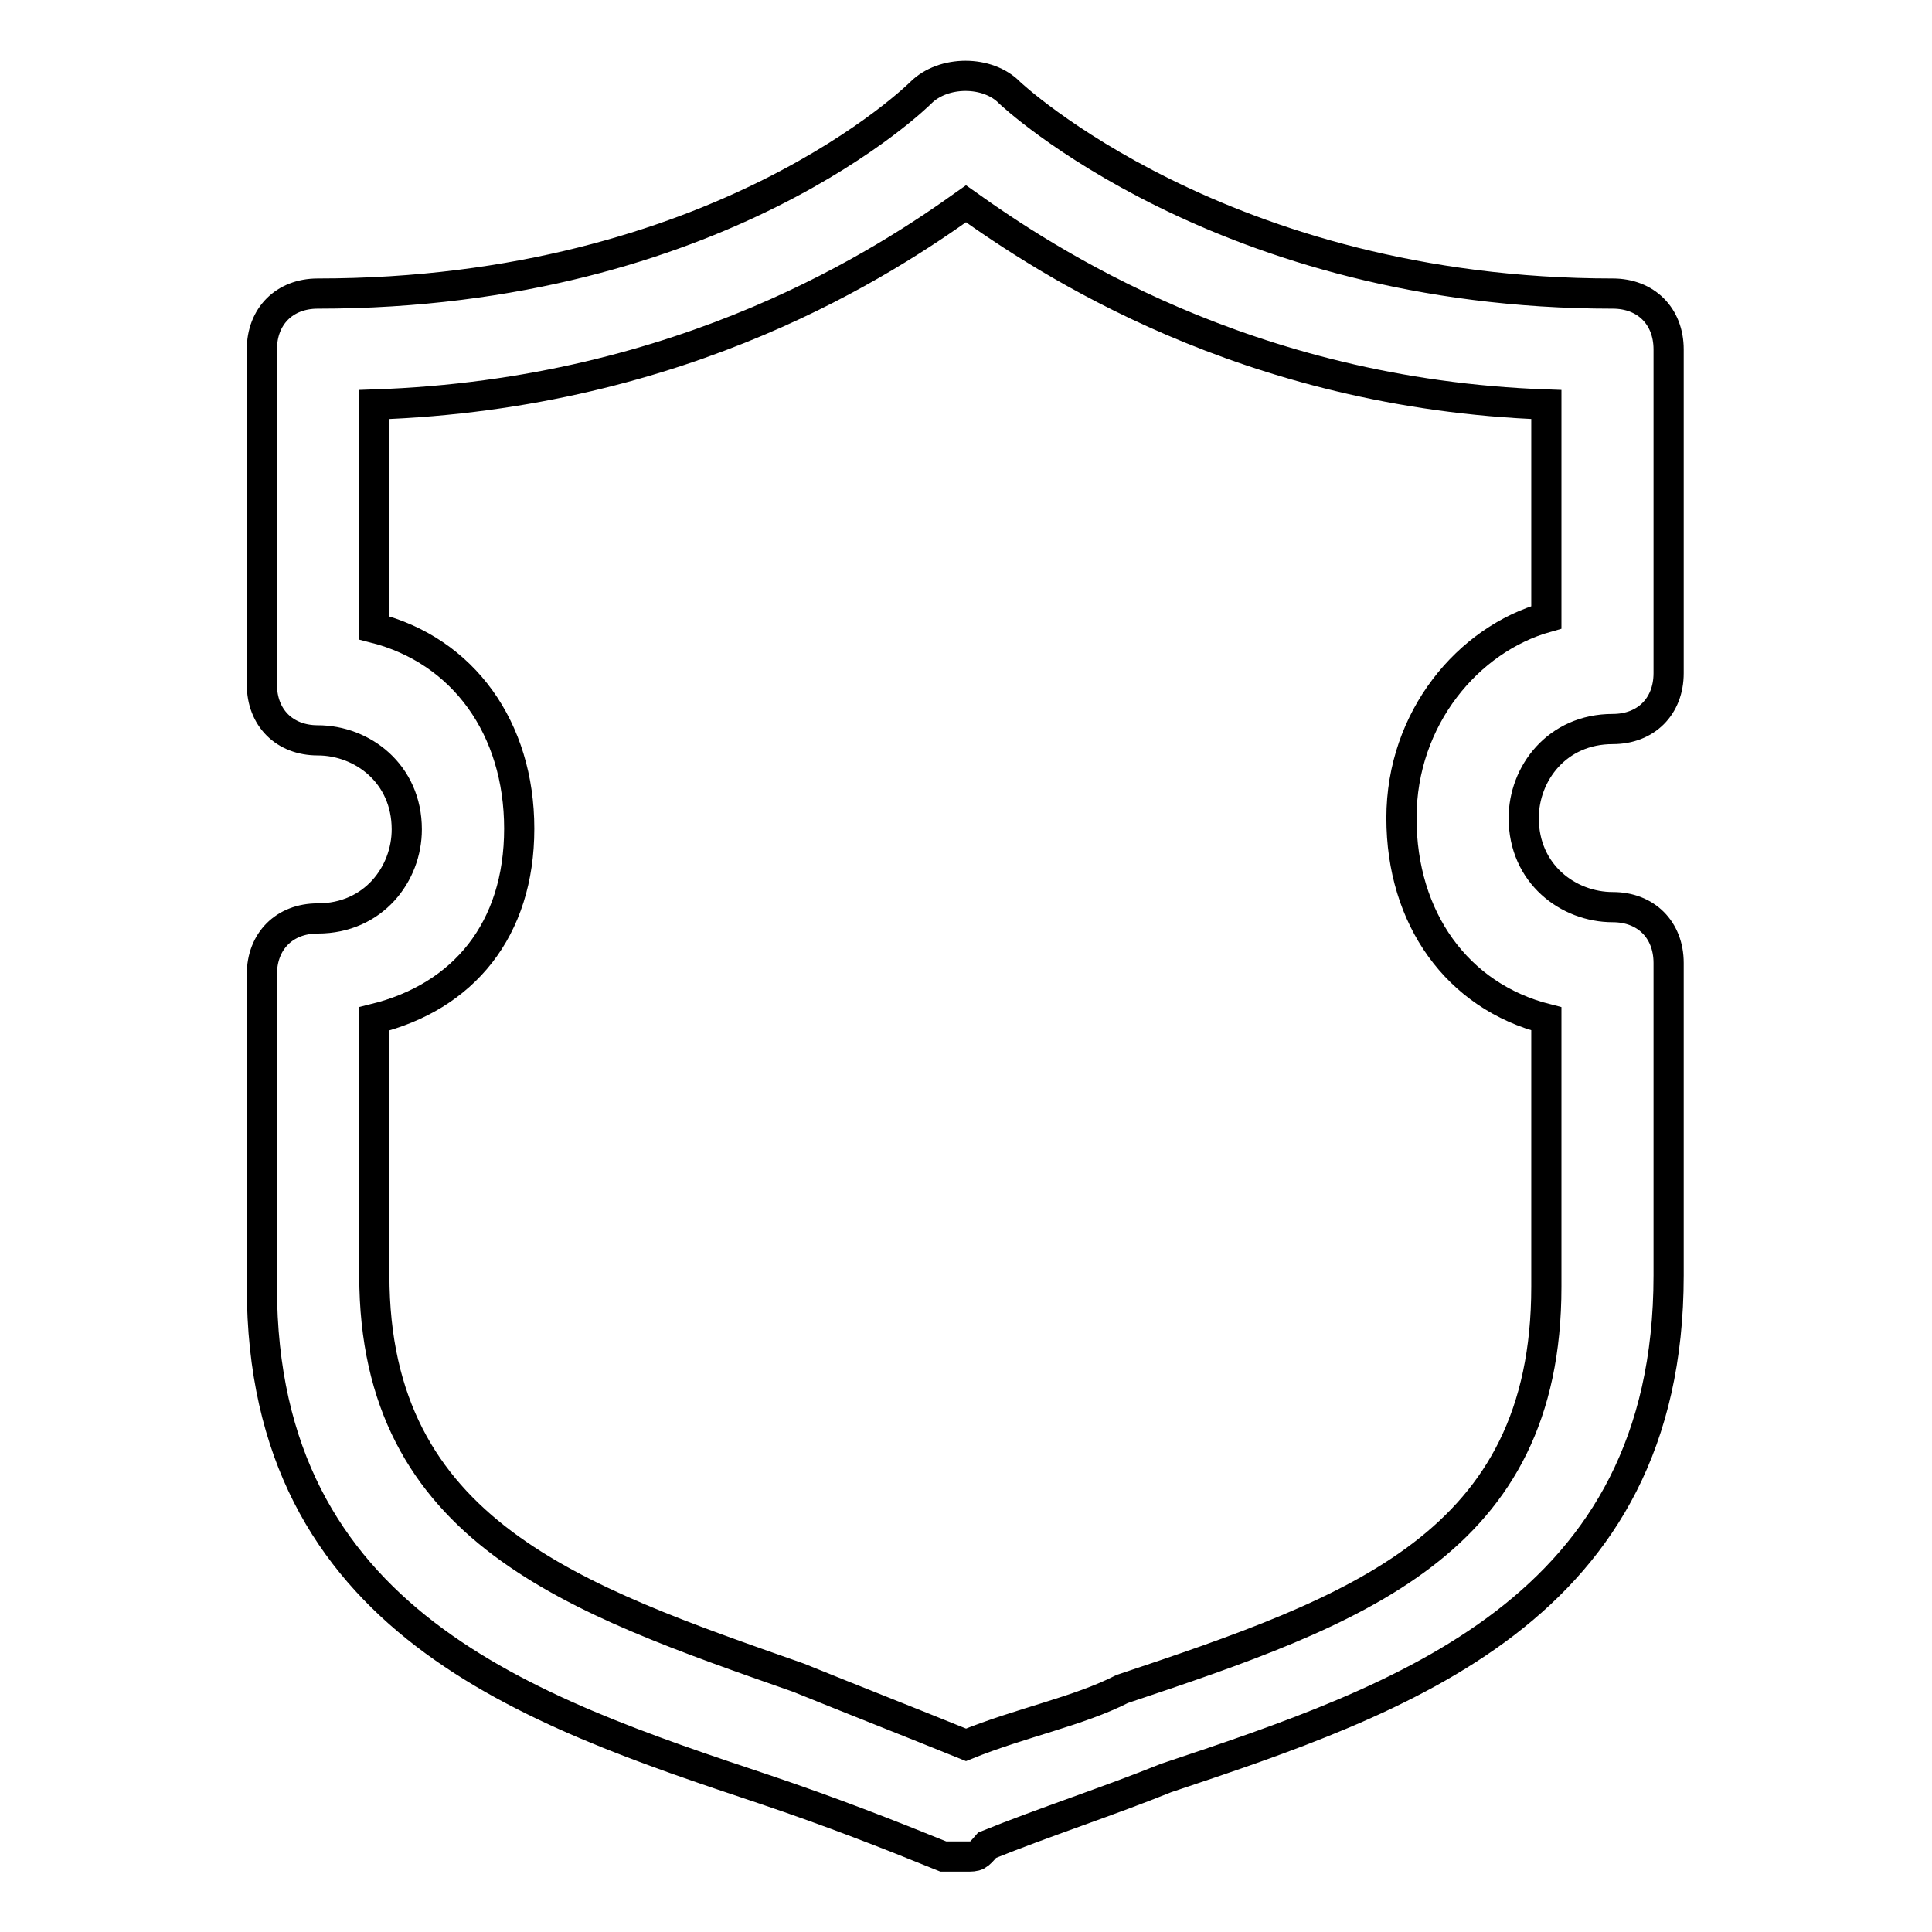 <?xml version="1.0" encoding="utf-8"?>
<!-- Svg Vector Icons : http://www.onlinewebfonts.com/icon -->
<!DOCTYPE svg PUBLIC "-//W3C//DTD SVG 1.1//EN" "http://www.w3.org/Graphics/SVG/1.1/DTD/svg11.dtd">
<svg version="1.1" xmlns="http://www.w3.org/2000/svg" xmlns:xlink="http://www.w3.org/1999/xlink" x="0px" y="0px" viewBox="0 0 256 256" enable-background="new 0 0 256 256" xml:space="preserve">
<g> <path stroke-width="4" fill-opacity="0" stroke="#000000"  d="M128,246c-1.5,0-1.5,0-3,0c-7.4-3-14.8-5.9-23.7-8.9c-31.1-10.4-66.6-22.2-66.6-66.6v-41.4 c0-4.4,3-7.4,7.4-7.4c7.4,0,11.8-5.9,11.8-11.8c0-7.4-5.9-11.8-11.8-11.8c-4.4,0-7.4-3-7.4-7.4V46.3c0-4.4,3-7.4,7.4-7.4 c53.3,0,79.9-26.6,79.9-26.6c3-3,8.9-3,11.8,0c0,0,28.1,26.6,79.9,26.6c4.4,0,7.4,3,7.4,7.4v42.9c0,4.4-3,7.4-7.4,7.4 c-7.4,0-11.8,5.9-11.8,11.8c0,7.4,5.9,11.8,11.8,11.8c4.4,0,7.4,3,7.4,7.4v41.4c0,44.4-35.5,56.2-66.6,66.6 c-7.4,3-16.3,5.9-23.7,8.9C129.5,246,129.5,246,128,246z M49.6,135v34c0,34,26.6,42.9,56.2,53.3c7.4,3,14.8,5.9,22.2,8.9 c7.4-3,14.8-4.4,20.7-7.4c31.1-10.4,56.2-19.2,56.2-53.3V135c-11.8-3-19.2-13.3-19.2-26.6c0-13.3,8.9-23.7,19.2-26.6V53.6 C165,52.2,138.4,34.4,128,27c-10.4,7.4-37,25.2-78.4,26.6v29.6c11.8,3,19.2,13.3,19.2,26.6C68.8,123.2,61.4,132.1,49.6,135z"/></g>
</svg>